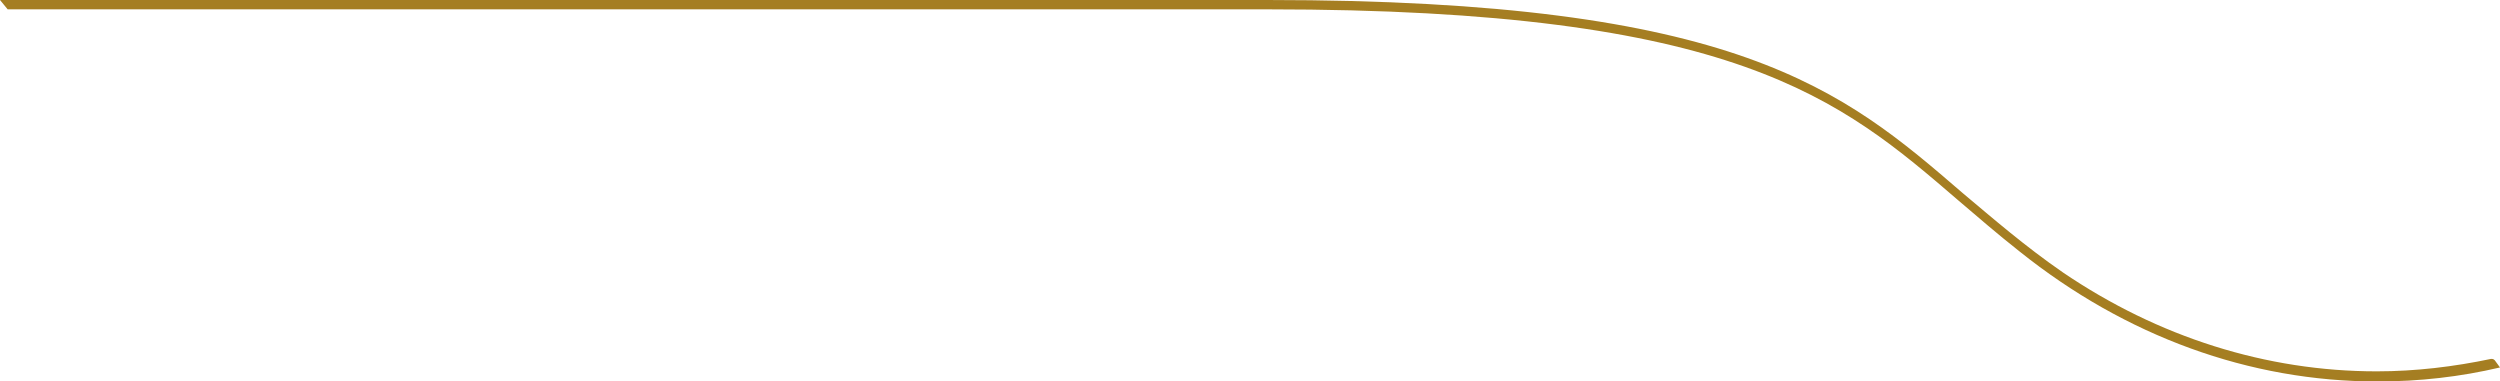 <svg width="367" height="56" viewBox="0 0 367 56" fill="none" xmlns="http://www.w3.org/2000/svg">
<path d="M366.25 52.914C366.062 52.686 365.875 52.686 365.687 52.686C360.247 53.829 354.62 54.514 348.899 54.514C332.673 54.514 316.822 49.486 302.848 40C297.22 36.114 292.625 32.114 288.123 28.343C270.49 13.143 255.202 0 186.079 0H0L1.125 1.371H186.079C254.921 1.371 270.021 14.4 287.56 29.486C290.374 31.886 293.281 34.4 296.47 36.914C312.039 49.371 330.234 56 348.992 56C355.182 56 361.185 55.314 367 53.943L366.25 52.914Z" fill="#A57E22"/>
</svg>
